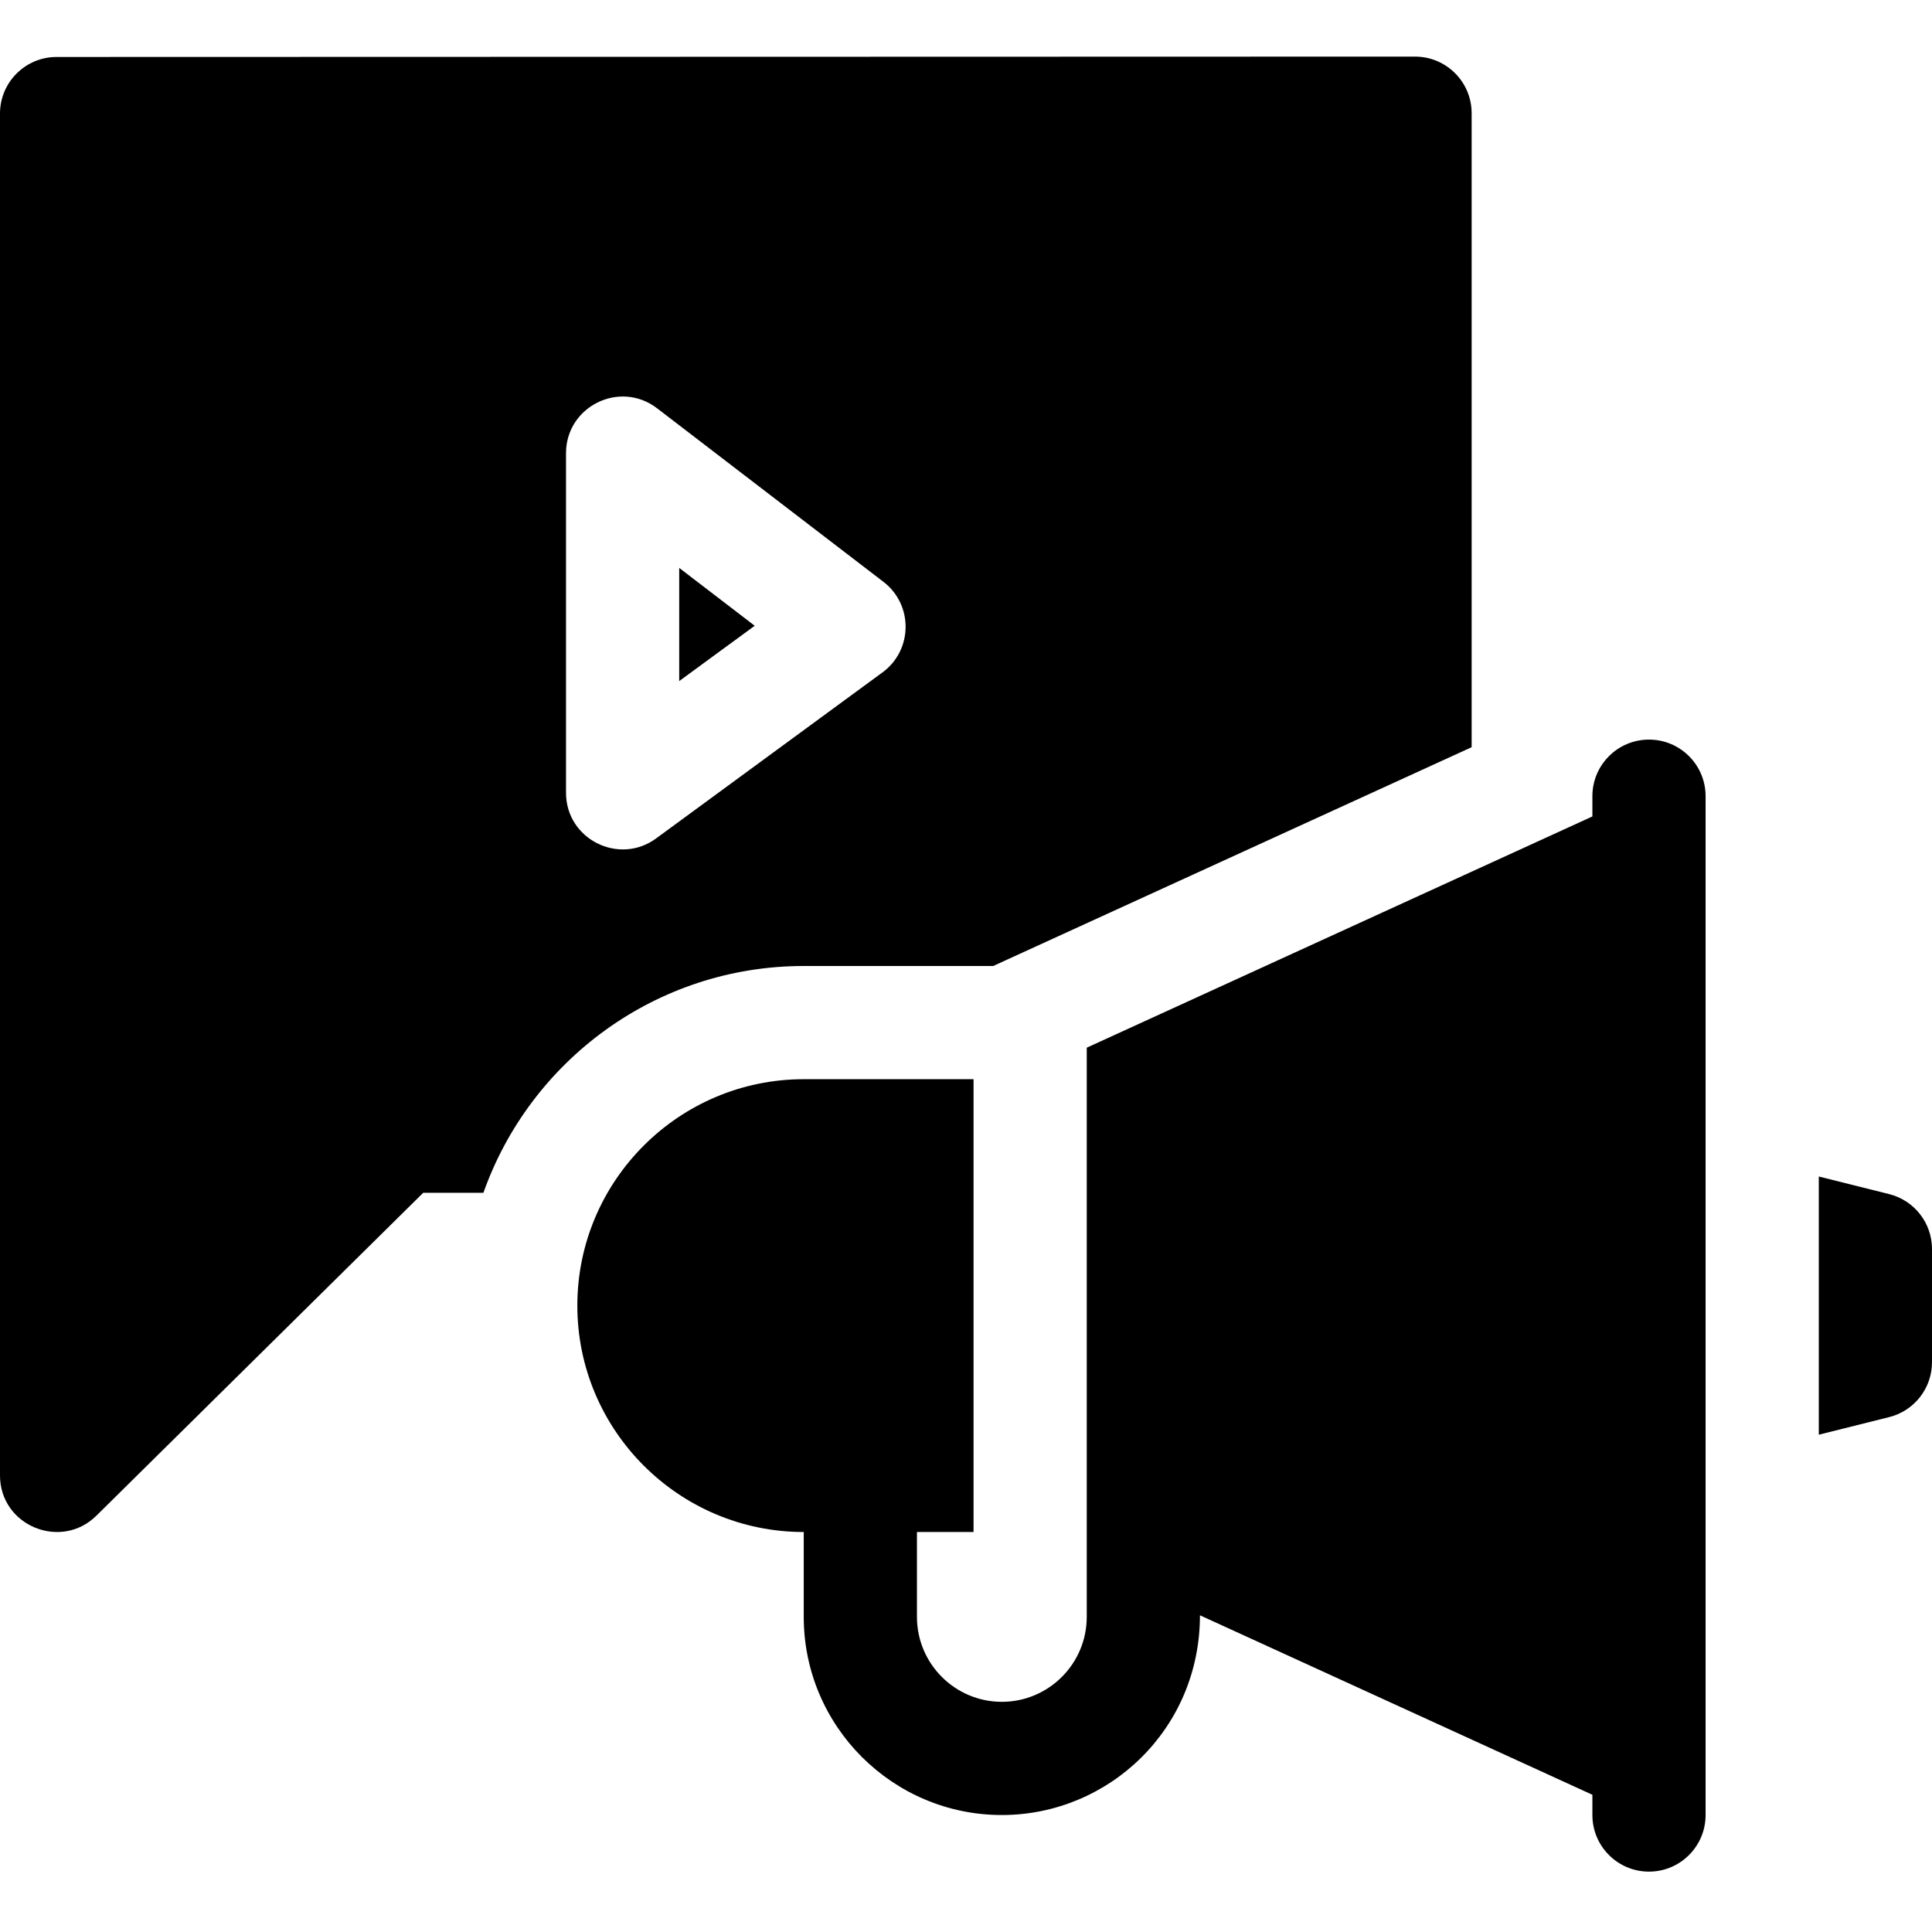 <svg height="512pt" viewBox="0 -15 512 512" width="512pt" xmlns="http://www.w3.org/2000/svg"><path d="m263.199 241 126.801-57.988v-168.012c0-8.281-6.719-15-15.004-15l-360 .098c-8.281.004-14.996 6.719-14.996 15v360.902c0 13.348 16.145 19.953 25.543 10.672l86.617-85.574h15.953c12.355-34.969 45.738-60.098 84.887-60.098zm-113.199-45.902v-90c0-12.406 14.273-19.457 24.125-11.902l60 46c7.941 6.086 7.797 18.094-.254 24l-60 44c-9.832 7.207-23.871.223-23.871-12.098zm0 0"/><path d="m180 165.496 20-14.664-20-15.332zm0 0"/><path d="m437 181c-8.285 0-15 6.715-15 15v5.367l-134 61.281v150.852c0 12.406-10.094 22.5-22.5 22.5s-22.5-10.094-22.5-22.5v-22.5h15v-120h-45c-33.078 0-60 26.922-60 60s26.922 60 60 60v22.5c0 28.949 23.551 52.5 52.5 52.5 28.305 0 52.5-22.742 52.5-52.93l104 47.562v5.367c0 8.285 6.715 15 15 15s15-6.715 15-15v-270c0-8.285-6.715-15-15-15zm0 0"/><path d="m500.637 301.449-18.637-4.66v68.422l18.637-4.66c6.68-1.668 11.363-7.668 11.363-14.551v-30c0-6.883-4.684-12.883-11.363-14.551zm0 0"/></svg>